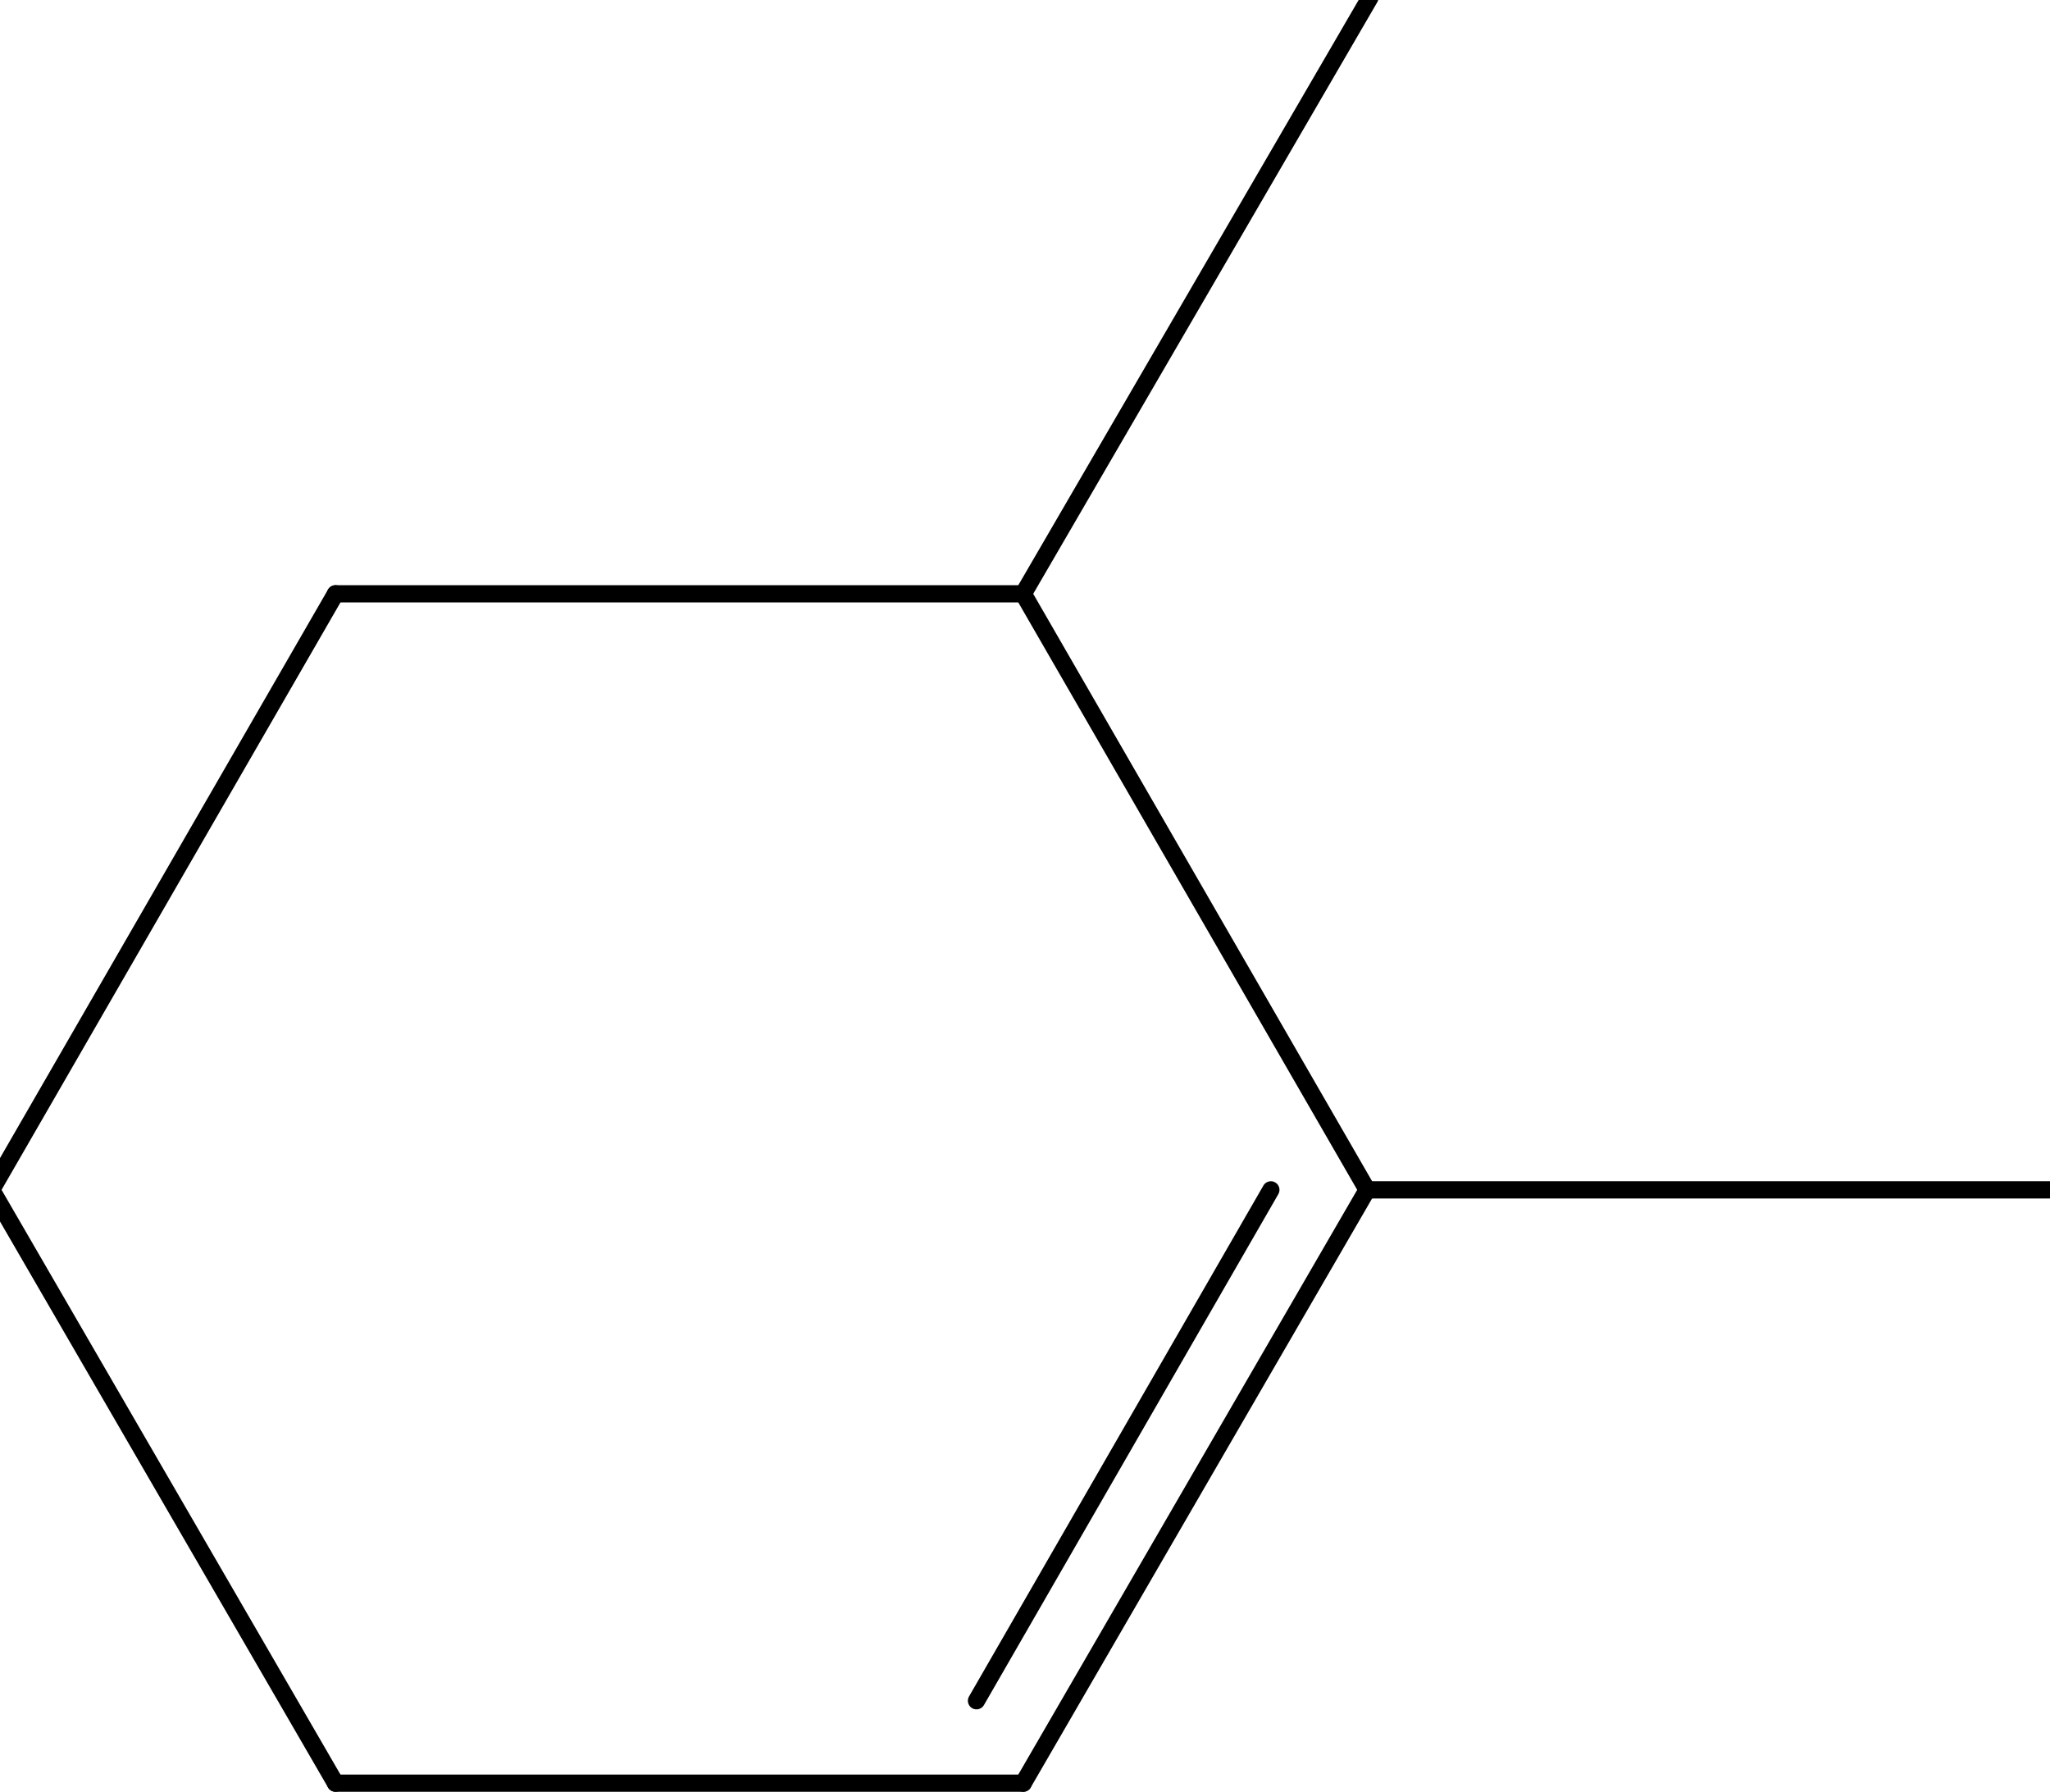 <?xml version="1.0"  encoding="UTF-8" standalone="no"?>
<svg version="1.1" xmlns="http://www.w3.org/2000/svg" xmlns:xlink="http://www.w3.org/1999/xlink" width="119" height="104">
<g transform="translate(-4, -3)">
<path d="M 83.361,72.058 L 63.399,106.493 " stroke="#000000" stroke-width="1px"  stroke-linecap="round"  stroke-linejoin="round"  fill="none" />
<path d="M 77.772,72.058 L 60.684,101.71 " stroke="#000000" stroke-width="1px"  stroke-linecap="round"  stroke-linejoin="round"  fill="none" />
<path d="M 63.399,106.493 L 23.475,106.493 " stroke="#000000" stroke-width="1px"  stroke-linecap="round"  stroke-linejoin="round"  fill="none" />
<path d="M 23.475,106.493 L 3.513,72.058 " stroke="#000000" stroke-width="1px"  stroke-linecap="round"  stroke-linejoin="round"  fill="none" />
<path d="M 3.513,72.058 L 23.475,37.464 " stroke="#000000" stroke-width="1px"  stroke-linecap="round"  stroke-linejoin="round"  fill="none" />
<path d="M 23.475,37.464 L 63.399,37.464 " stroke="#000000" stroke-width="1px"  stroke-linecap="round"  stroke-linejoin="round"  fill="none" />
<path d="M 83.361,72.058 L 63.399,37.464 " stroke="#000000" stroke-width="1px"  stroke-linecap="round"  stroke-linejoin="round"  fill="none" />
<path d="M 63.399,37.464 L 83.521,2.87 " stroke="#000000" stroke-width="1px"  stroke-linecap="round"  stroke-linejoin="round"  fill="none" />
<path d="M 83.361,72.058 L 123.445,72.058 " stroke="#000000" stroke-width="1px"  stroke-linecap="round"  stroke-linejoin="round"  fill="none" />
</g>
</svg>
